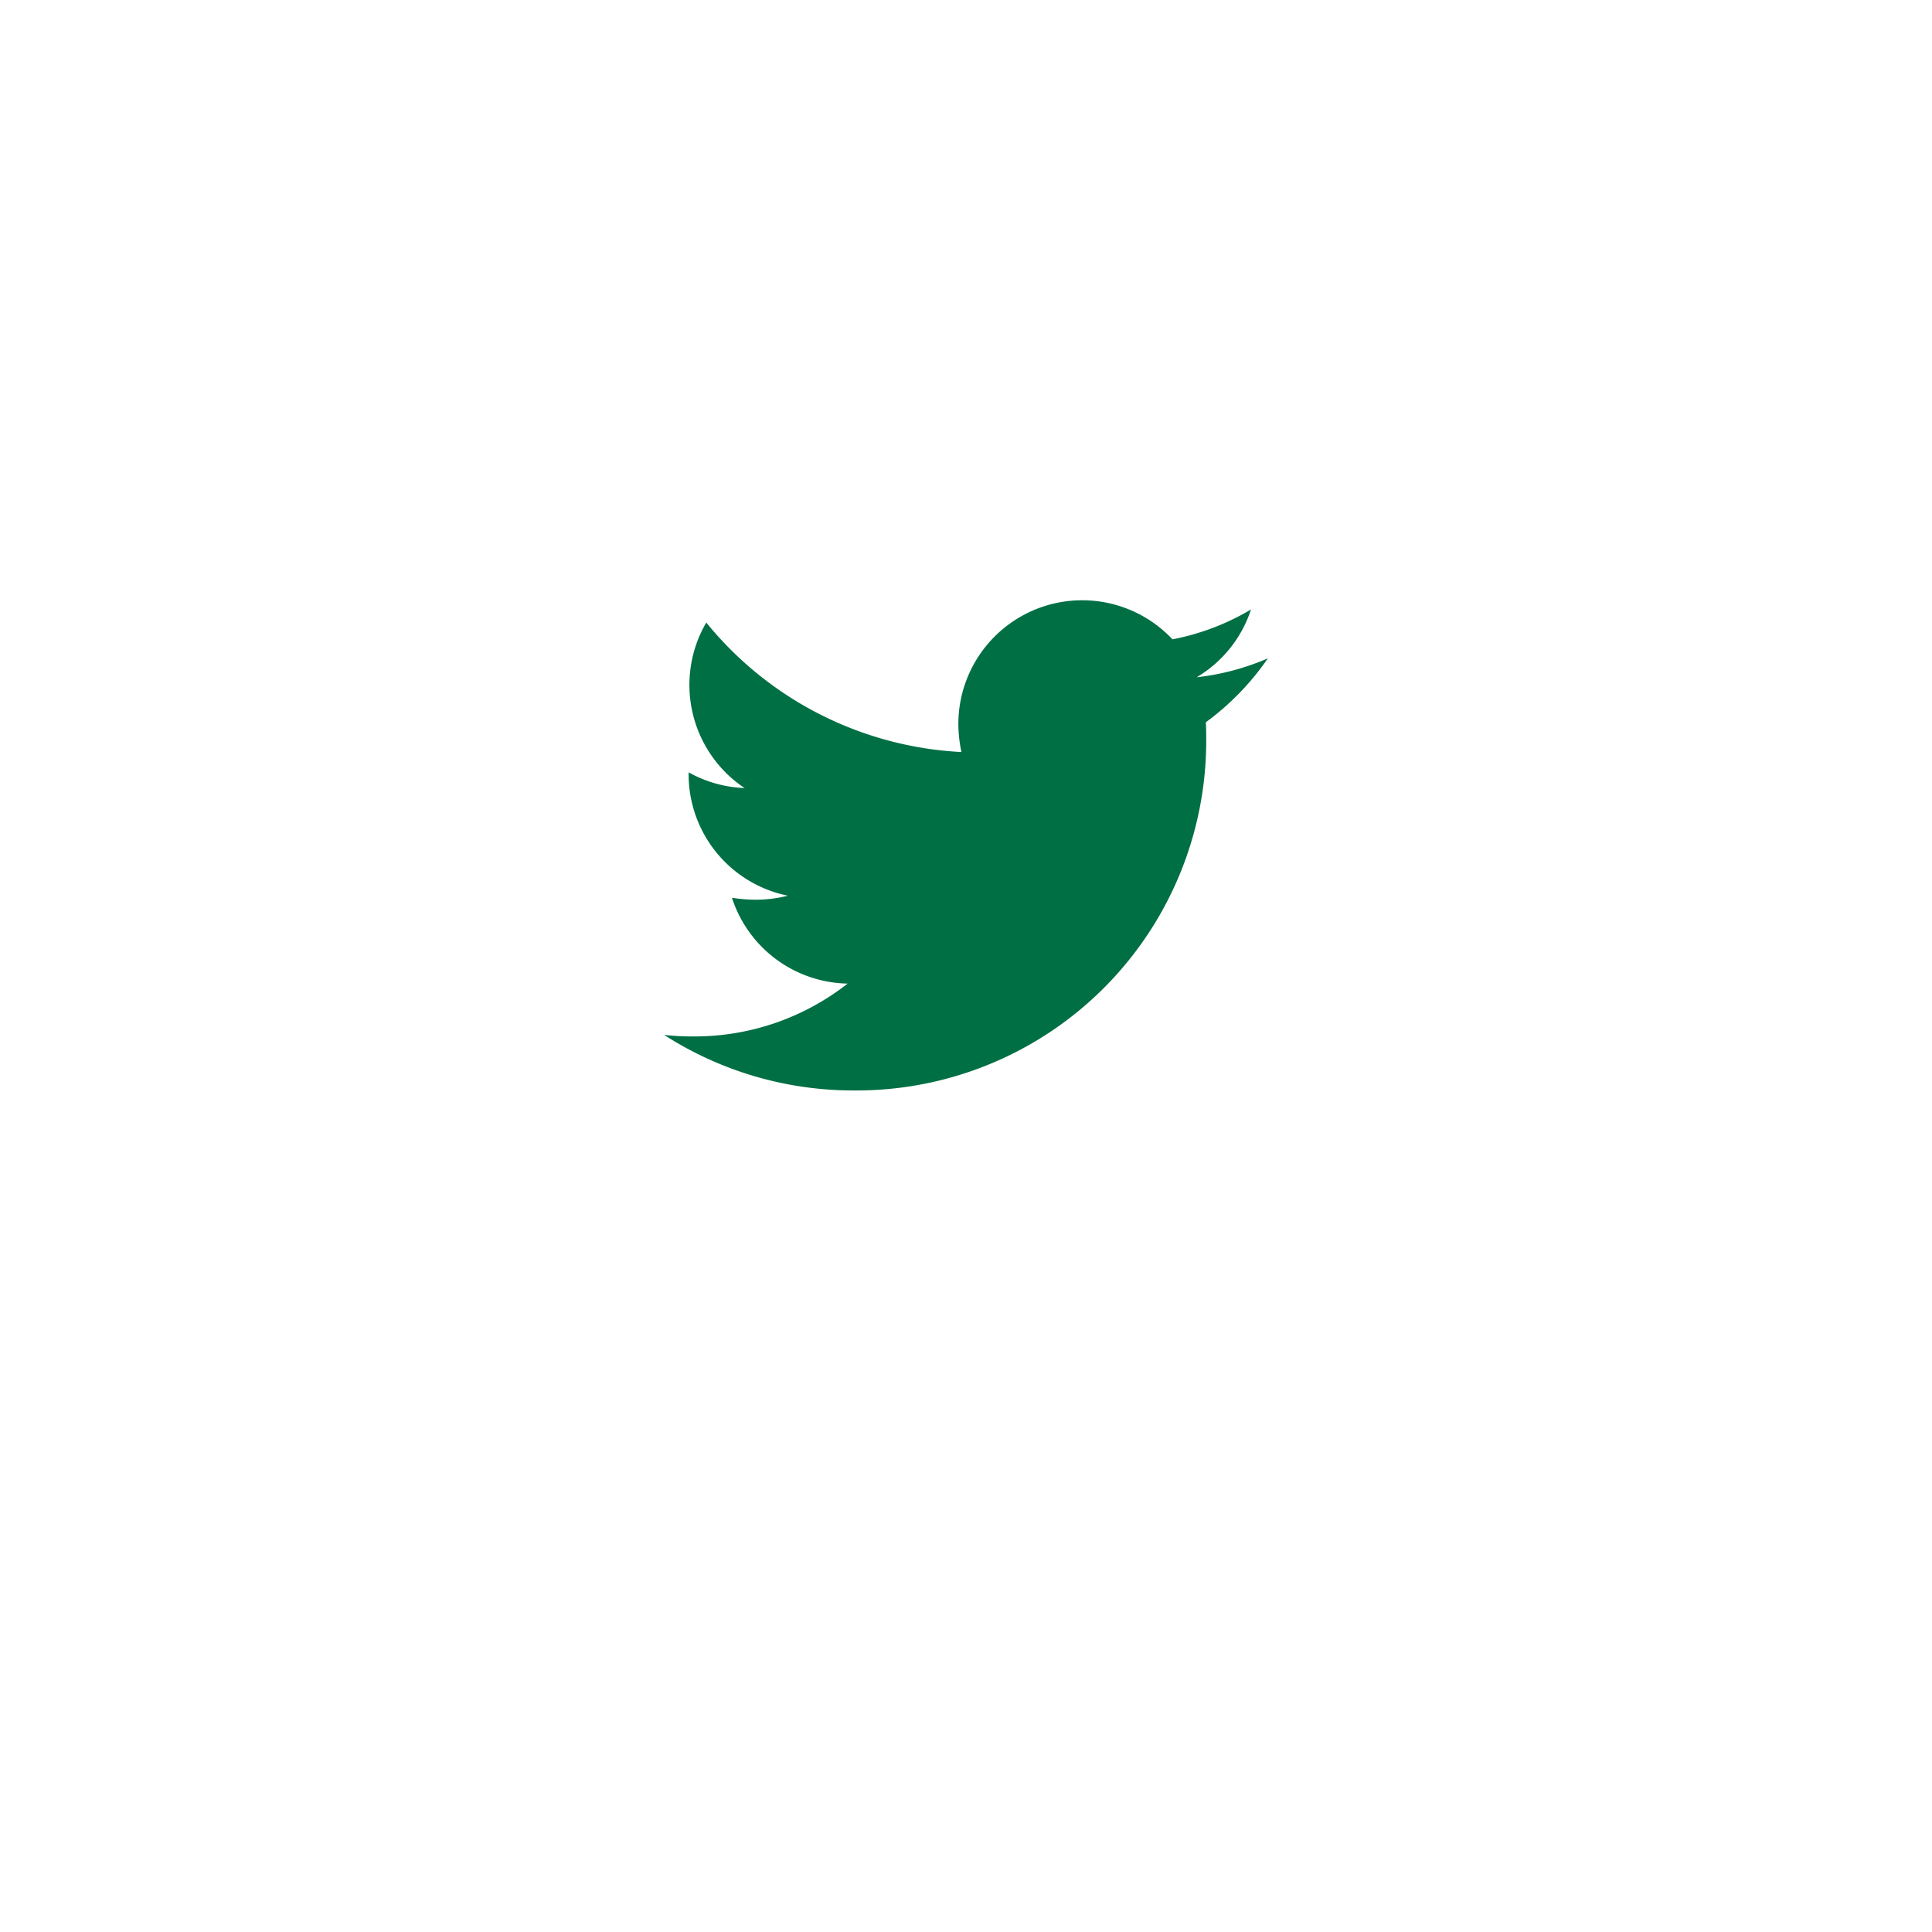 <svg xmlns="http://www.w3.org/2000/svg" xmlns:xlink="http://www.w3.org/1999/xlink" width="48" height="48" viewBox="0 0 48 48">
  <defs>
    <filter id="Ellipse_282" x="0" y="0" width="48" height="48" filterUnits="userSpaceOnUse">
      <feOffset dy="3" input="SourceAlpha"/>
      <feGaussianBlur stdDeviation="3" result="blur"/>
      <feFlood flood-opacity="0.161"/>
      <feComposite operator="in" in2="blur"/>
      <feComposite in="SourceGraphic"/>
    </filter>
  </defs>
  <g id="twitter-circle-2" transform="translate(9 6)">
    <g transform="matrix(1, 0, 0, 1, -9, -6)" filter="url(#Ellipse_282)">
      <circle id="Ellipse_282-2" data-name="Ellipse 282" cx="15" cy="15" r="15" transform="translate(9 6)" fill="#fff"/>
    </g>
    <path id="twitter" d="M13.458,51.118c.01.133.01.267.01.4a8.687,8.687,0,0,1-8.747,8.747A8.688,8.688,0,0,1,0,58.885a6.362,6.362,0,0,0,.742.038,6.157,6.157,0,0,0,3.817-1.313,3.08,3.08,0,0,1-2.874-2.132,3.876,3.876,0,0,0,.581.048,3.251,3.251,0,0,0,.809-.1A3.075,3.075,0,0,1,.609,52.4v-.038a3.1,3.1,0,0,0,1.39.39,3.079,3.079,0,0,1-.952-4.112,8.738,8.738,0,0,0,6.339,3.217,3.47,3.47,0,0,1-.076-.7,3.077,3.077,0,0,1,5.32-2.1,6.052,6.052,0,0,0,1.951-.742A3.066,3.066,0,0,1,13.23,50,6.163,6.163,0,0,0,15,49.529,6.608,6.608,0,0,1,13.458,51.118Z" transform="translate(7.5 -39.173)" fill="#006f44"/>
  </g>
</svg>
